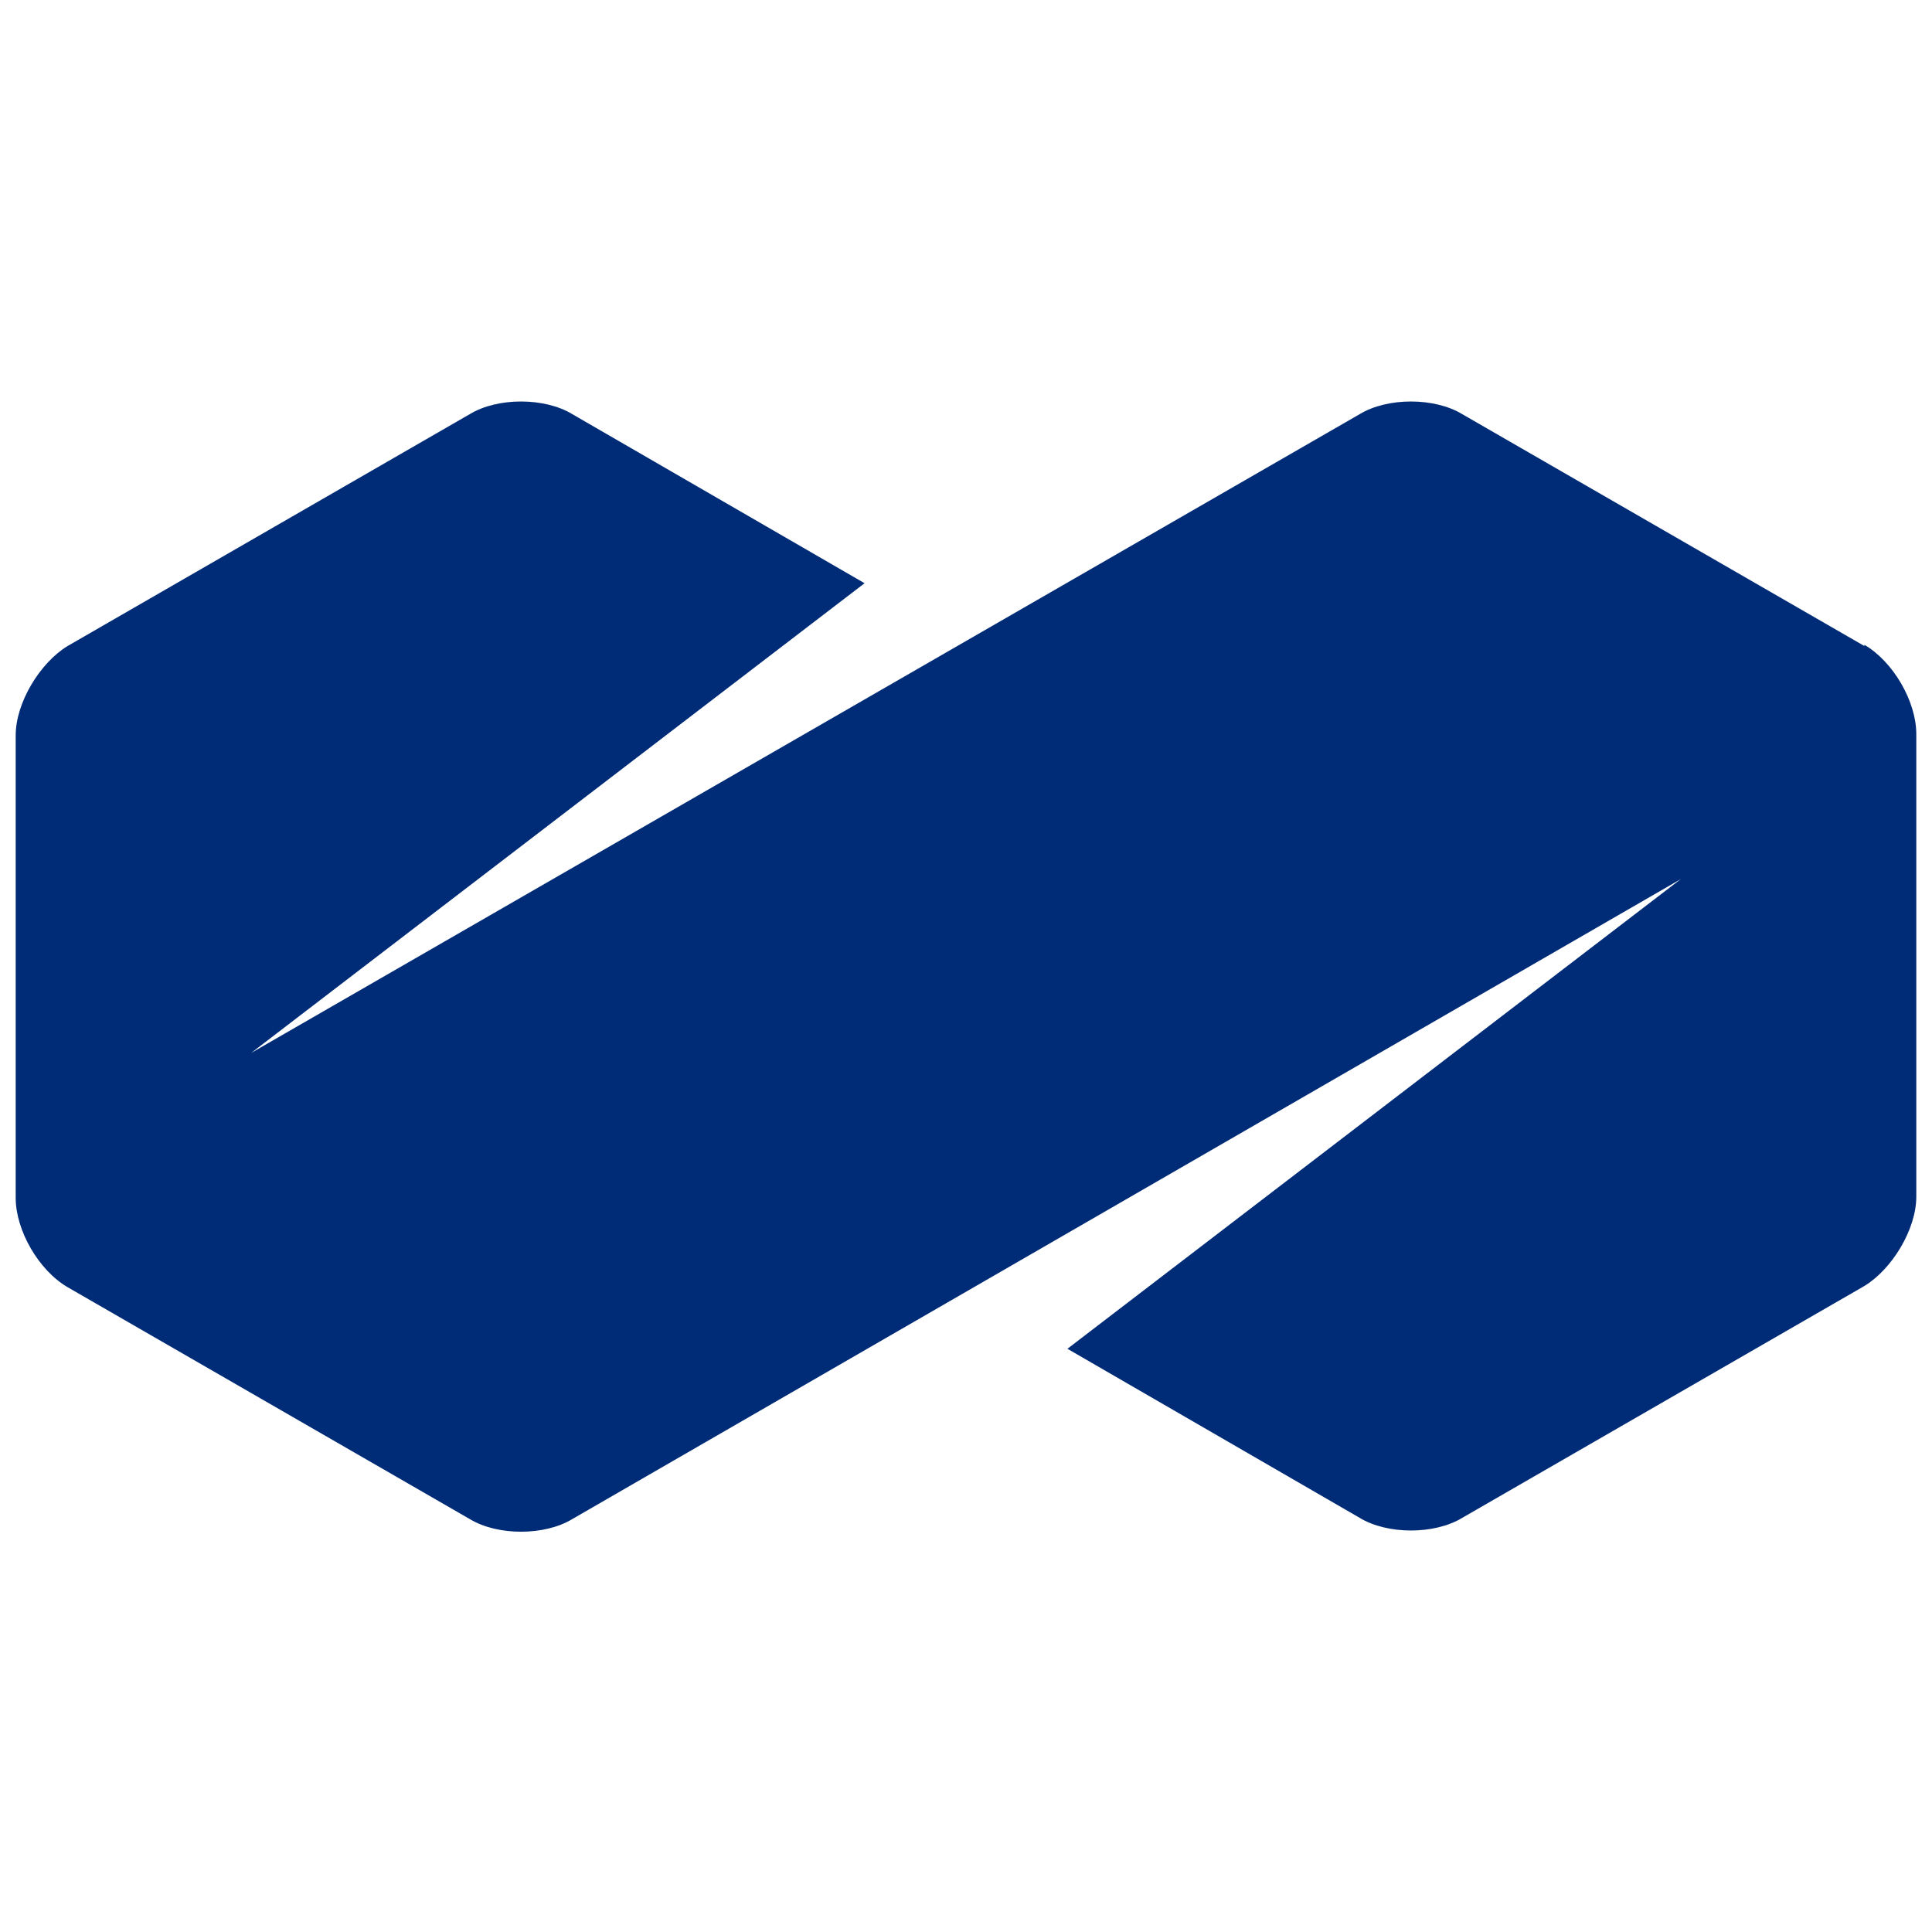 <?xml version="1.0" encoding="UTF-8"?><svg id="Layer_1" xmlns="http://www.w3.org/2000/svg" viewBox="0 0 16 16"><defs><style>.cls-1{fill:#002c77;}</style></defs><path class="cls-1" d="M15.44,5.35l-3.33-1.92c-.23-.14-.62-.14-.85,0L2.08,8.72l5.08-3.89-2.42-1.4c-.23-.14-.62-.14-.85,0L.56,5.35c-.23,.14-.43,.47-.43,.74v3.83c0,.27,.19,.6,.43,.74l3.33,1.92c.23,.14,.62,.14,.85,0L13.92,7.28l-5.08,3.89,2.42,1.4c.23,.14,.62,.14,.85,0l3.33-1.92c.23-.14,.43-.47,.43-.74v-3.83c0-.27-.19-.6-.43-.74Z"/></svg>